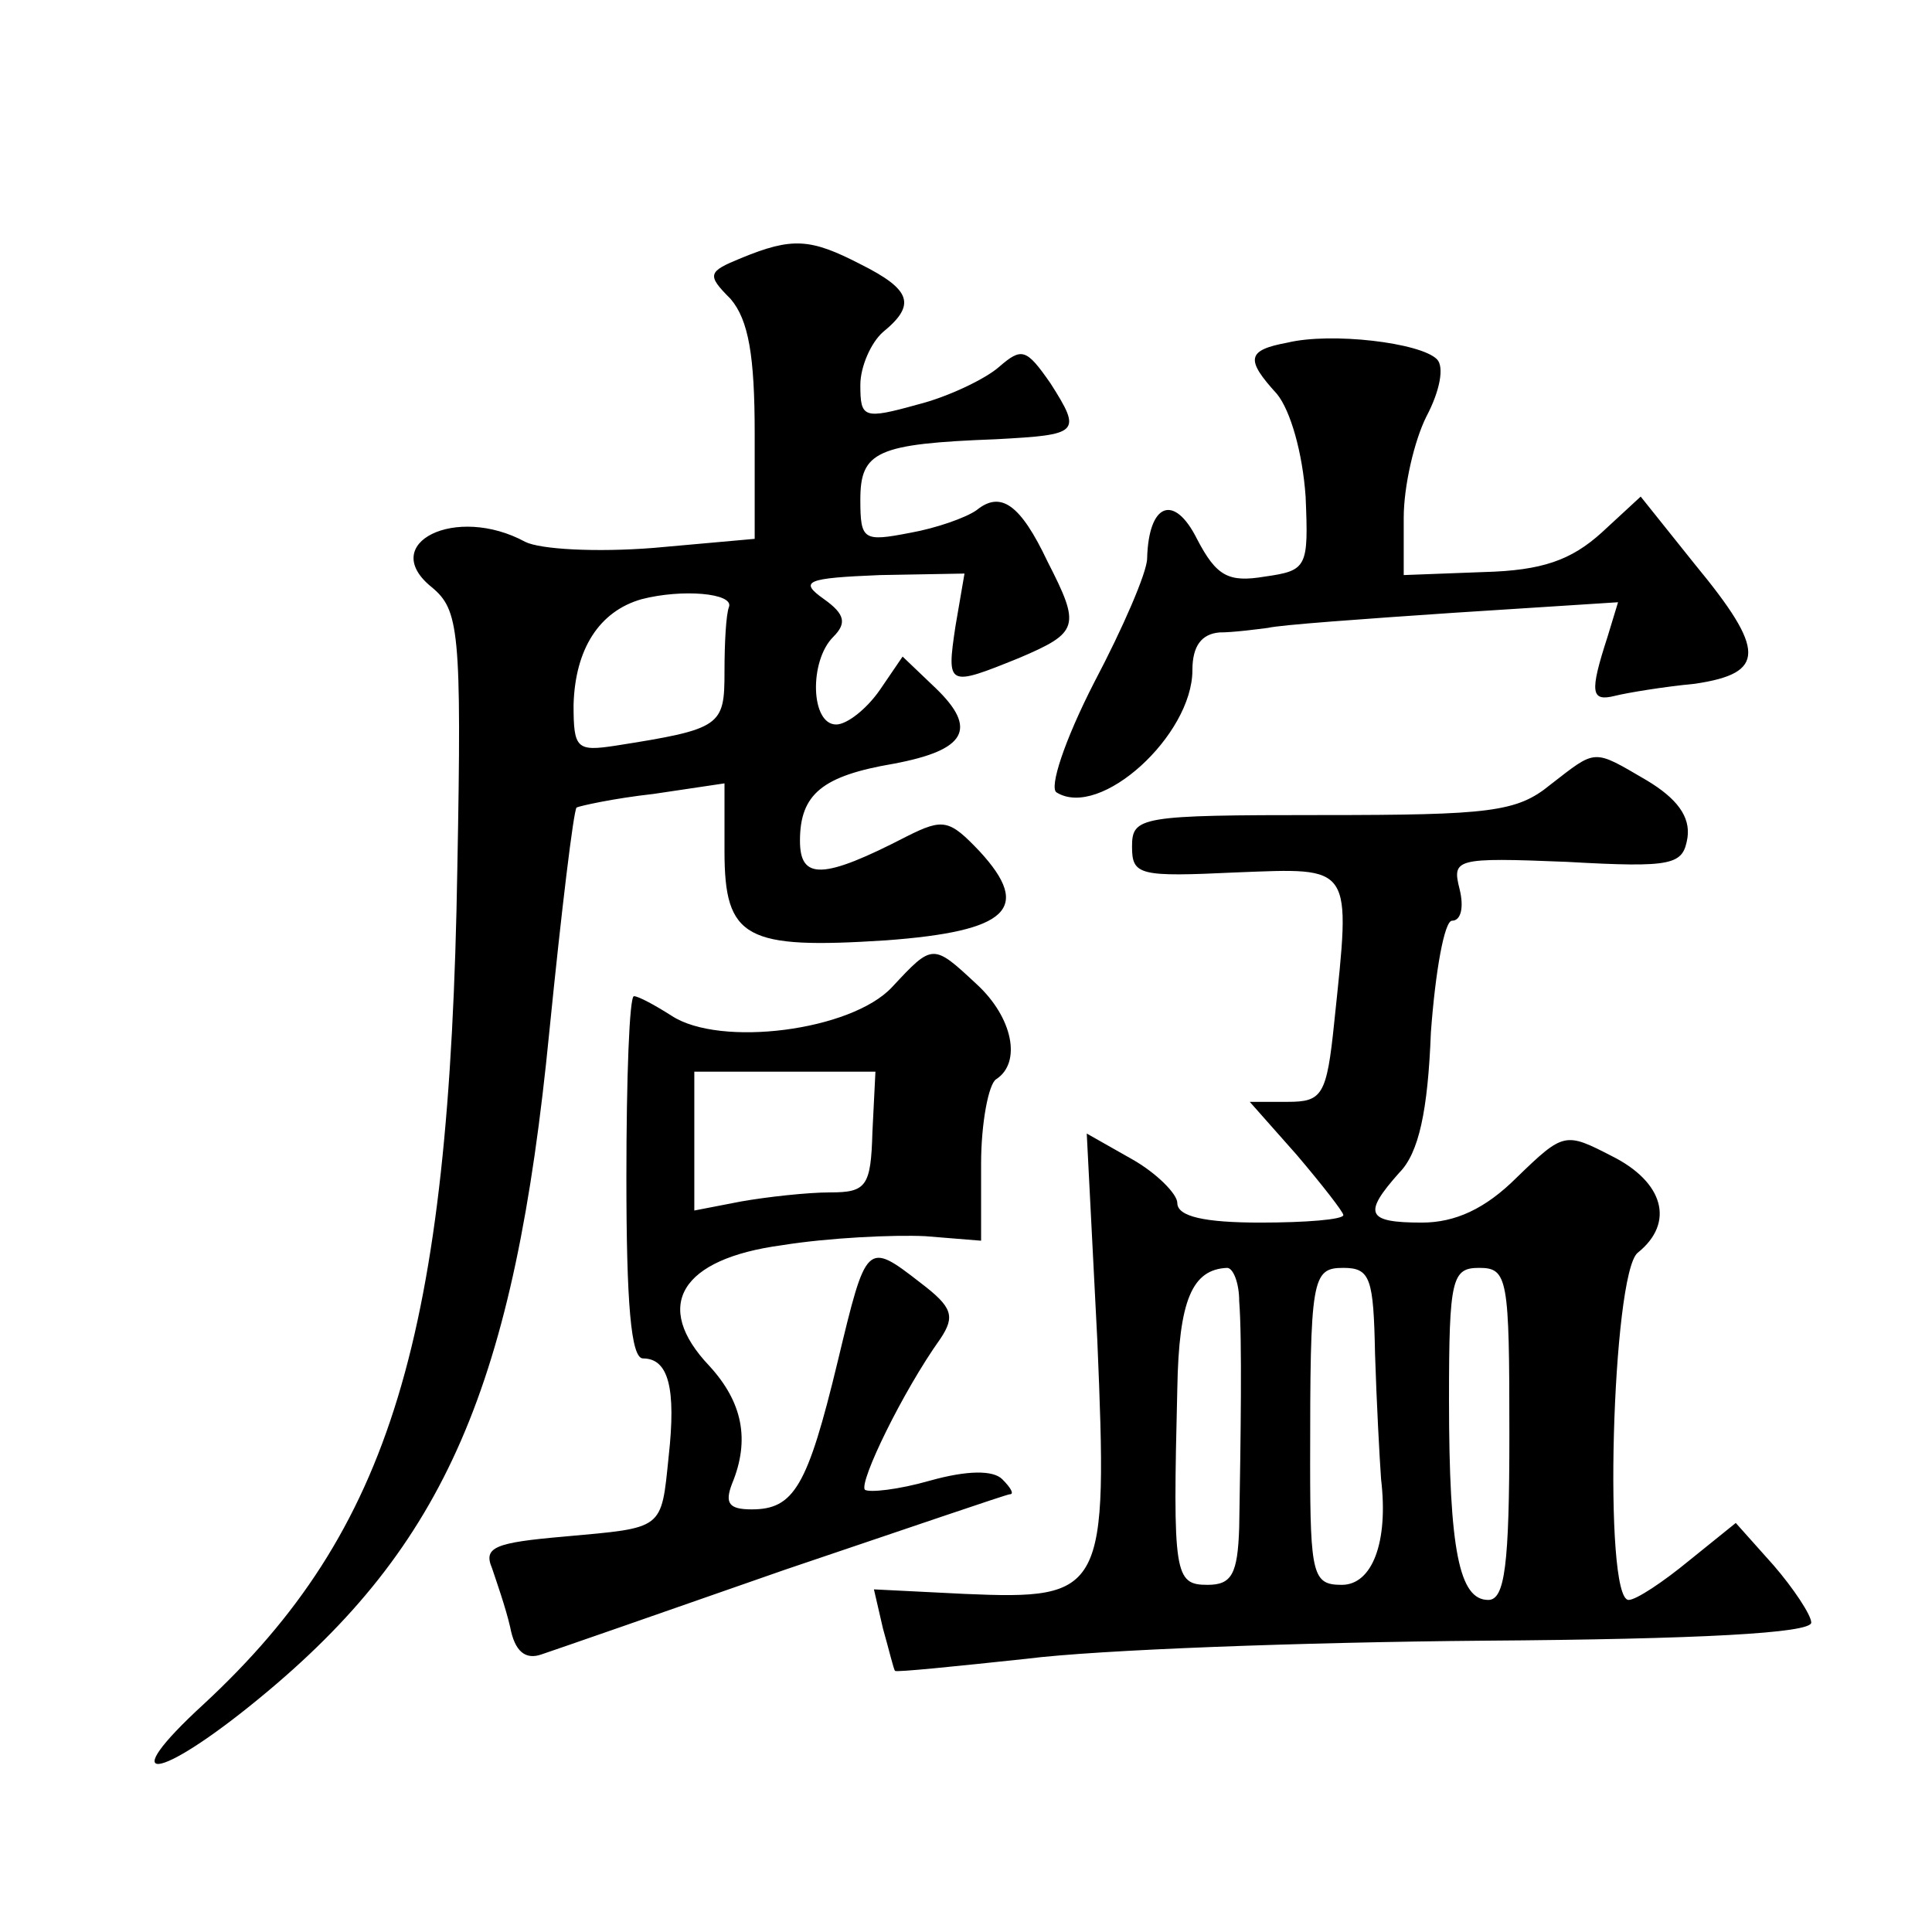 <?xml version="1.0" standalone="no"?>
<!DOCTYPE svg PUBLIC "-//W3C//DTD SVG 20010904//EN"
 "http://www.w3.org/TR/2001/REC-SVG-20010904/DTD/svg10.dtd">
<svg version="1.0" xmlns="http://www.w3.org/2000/svg"
 width="128pt" height="128pt" viewBox="0 0 128 128"
 preserveAspectRatio="xMidYMid meet">
<g transform="translate(0,128) scale(0.1,-0.1)"
fill="#0" stroke="none">
<path d="M491 1109 c-22 -9 -23 -11 -7 -27 12 -14 16 -38 16 -89 l0 -70 -67 -6
c-38 -3 -75 -1 -85 4 -46 25 -98 -1 -62 -30 18 -15 20 -28 17 -186 -5 -311 -44
-439 -168 -554 -60 -55 -31 -52 37 4 123 101 169 207 192 442 8 80 16 146 18 148
2 1 24 6 51 9 l47 7 0 -45 c0 -58 14 -65 107 -59 81 6 97 21 62 59 -20 21 -24 22
-48 10 -56 -29 -71 -29 -71 -3 0 31 15 43 62 51 48 9 56 23 28 50 l-22 21 -15 -22
c-9 -13 -22 -23 -29 -23 -17 0 -18 42 -2 58 9 9 8 15 -6 25 -17 12 -12 14 37 16
l56 1 -6 -35 c-6 -40 -5 -40 42 -21 40 17 41 21 19 64 -18 38 -31 47 -47 34 -7
-5 -27 -12 -44 -15 -31 -6 -33 -5 -33 22 0 32 11 37 90 40 55 3 57 4 36 37 -16
23 -19 24 -34 11 -9 -8 -34 -20 -54 -25 -36 -10 -38 -9 -38 13 0 12 7 28 15 35
22 18 19 28 -15 45 -33 17 -45 18 -79 4z m-8 -231 c-2 -5 -3 -24 -3 -43 0 -36 -2
-38 -72 -49 -26 -4 -28 -2 -28 27 1 37 17 62 45 70 27 7 61 4 58 -5z M853 1053
c-27 -5 -28 -11 -7 -34 9 -11 17 -39 19 -68 2 -47 1 -49 -27 -53 -24 -4 -32 0 -45
25 -15 30 -32 24 -33 -13 0 -9 -16 -46 -35 -82 -20 -39 -30 -70 -25 -73 29 -18
90 38 90 81 0 16 6 24 18 25 9 0 24 2 32 3 8 2 64 6 123 10 l109 7 -7 -23 c-12
-37 -11 -43 5 -39 8 2 32 6 53 8 47 7 47 22 0 79 l-36 45 -26 -24 c-20 -18 -39
-25 -78 -26 l-53 -2 0 38 c0 21 7 51 15 67 9 17 12 33 7 38 -11 11 -70 18 -99 11z
M1027 760 c-22 -18 -40 -20 -151 -20 -121 0 -126 -1 -126 -21 0 -19 5 -20 69 -17
78 3 76 6 65 -99 -5 -49 -8 -53 -31 -53 l-25 0 31 -35 c17 -20 31 -38 31 -40 0
-3 -25 -5 -55 -5 -37 0 -55 4 -55 13 0 6 -14 20 -30 29 l-30 17 7 -137 c7 -167
5 -172 -88 -168 l-60 3 6 -26 c4 -14 7 -27 8 -28 1 -1 40 3 87 8 47 6 183 11 303
12 143 1 217 5 217 12 0 5 -12 23 -25 38 l-25 28 -31 -25 c-17 -14 -35 -26 -40
-26 -17 0 -11 216 6 230 25 20 17 47 -17 64 -31 16 -32 16 -63 -14 -21 -21 -41
-30 -63 -30 -37 0 -39 6 -15 33 13 13 19 41 21 93 3 41 9 74 14 74 6 0 8 9 5 21
-5 20 -3 21 71 18 71 -4 77 -2 80 16 2 14 -7 26 -27 38 -36 21 -33 21 -64 -3z m-206
-342 c2 -25 1 -91 0 -150 -1 -31 -5 -38 -21 -38 -22 0 -23 7 -20 130 1 59 10 79
33 80 4 0 8 -10 8 -22z m90 -35 c1 -32 3 -69 4 -83 5 -42 -6 -70 -26 -70 -19 0
-21 6 -21 80 0 123 1 130 22 130 18 0 20 -7 21 -57z m89 -53 c0 -87 -3 -110 -14
-110 -19 0 -26 32 -26 133 0 80 2 87 20 87 19 0 20 -7 20 -110z M591 626 c-27 -29
-114 -40 -146 -19 -11 7 -22 13 -25 13 -3 0 -5 -54 -5 -120 0 -83 3 -120 11 -120
17 0 22 -20 17 -65 -5 -49 -3 -47 -69 -53 -46 -4 -54 -7 -48 -21 3 -9 9 -26 12
-39 3 -16 10 -22 21 -18 9 3 81 28 161 56 80 27 147 50 149 50 3 0 1 4 -5 10 -6
6 -23 6 -48 -1 -21 -6 -40 -8 -43 -6 -4 5 25 65 50 100 10 15 8 21 -13 37 -36 28
-36 27 -55 -52 -20 -83 -29 -98 -57 -98 -15 0 -18 4 -13 17 12 29 7 54 -15 78 -38
40 -19 71 48 80 31 5 74 7 95 6 l37 -3 0 51 c0 27 5 53 10 56 17 11 11 41 -13 63
-29 27 -29 27 -56 -2z m-13 -96 c-1 -36 -4 -40 -28 -40 -15 0 -42 -3 -59 -6 l-31
-6 0 46 0 46 60 0 60 0 -2 -40z"/>
</g>
</svg>
